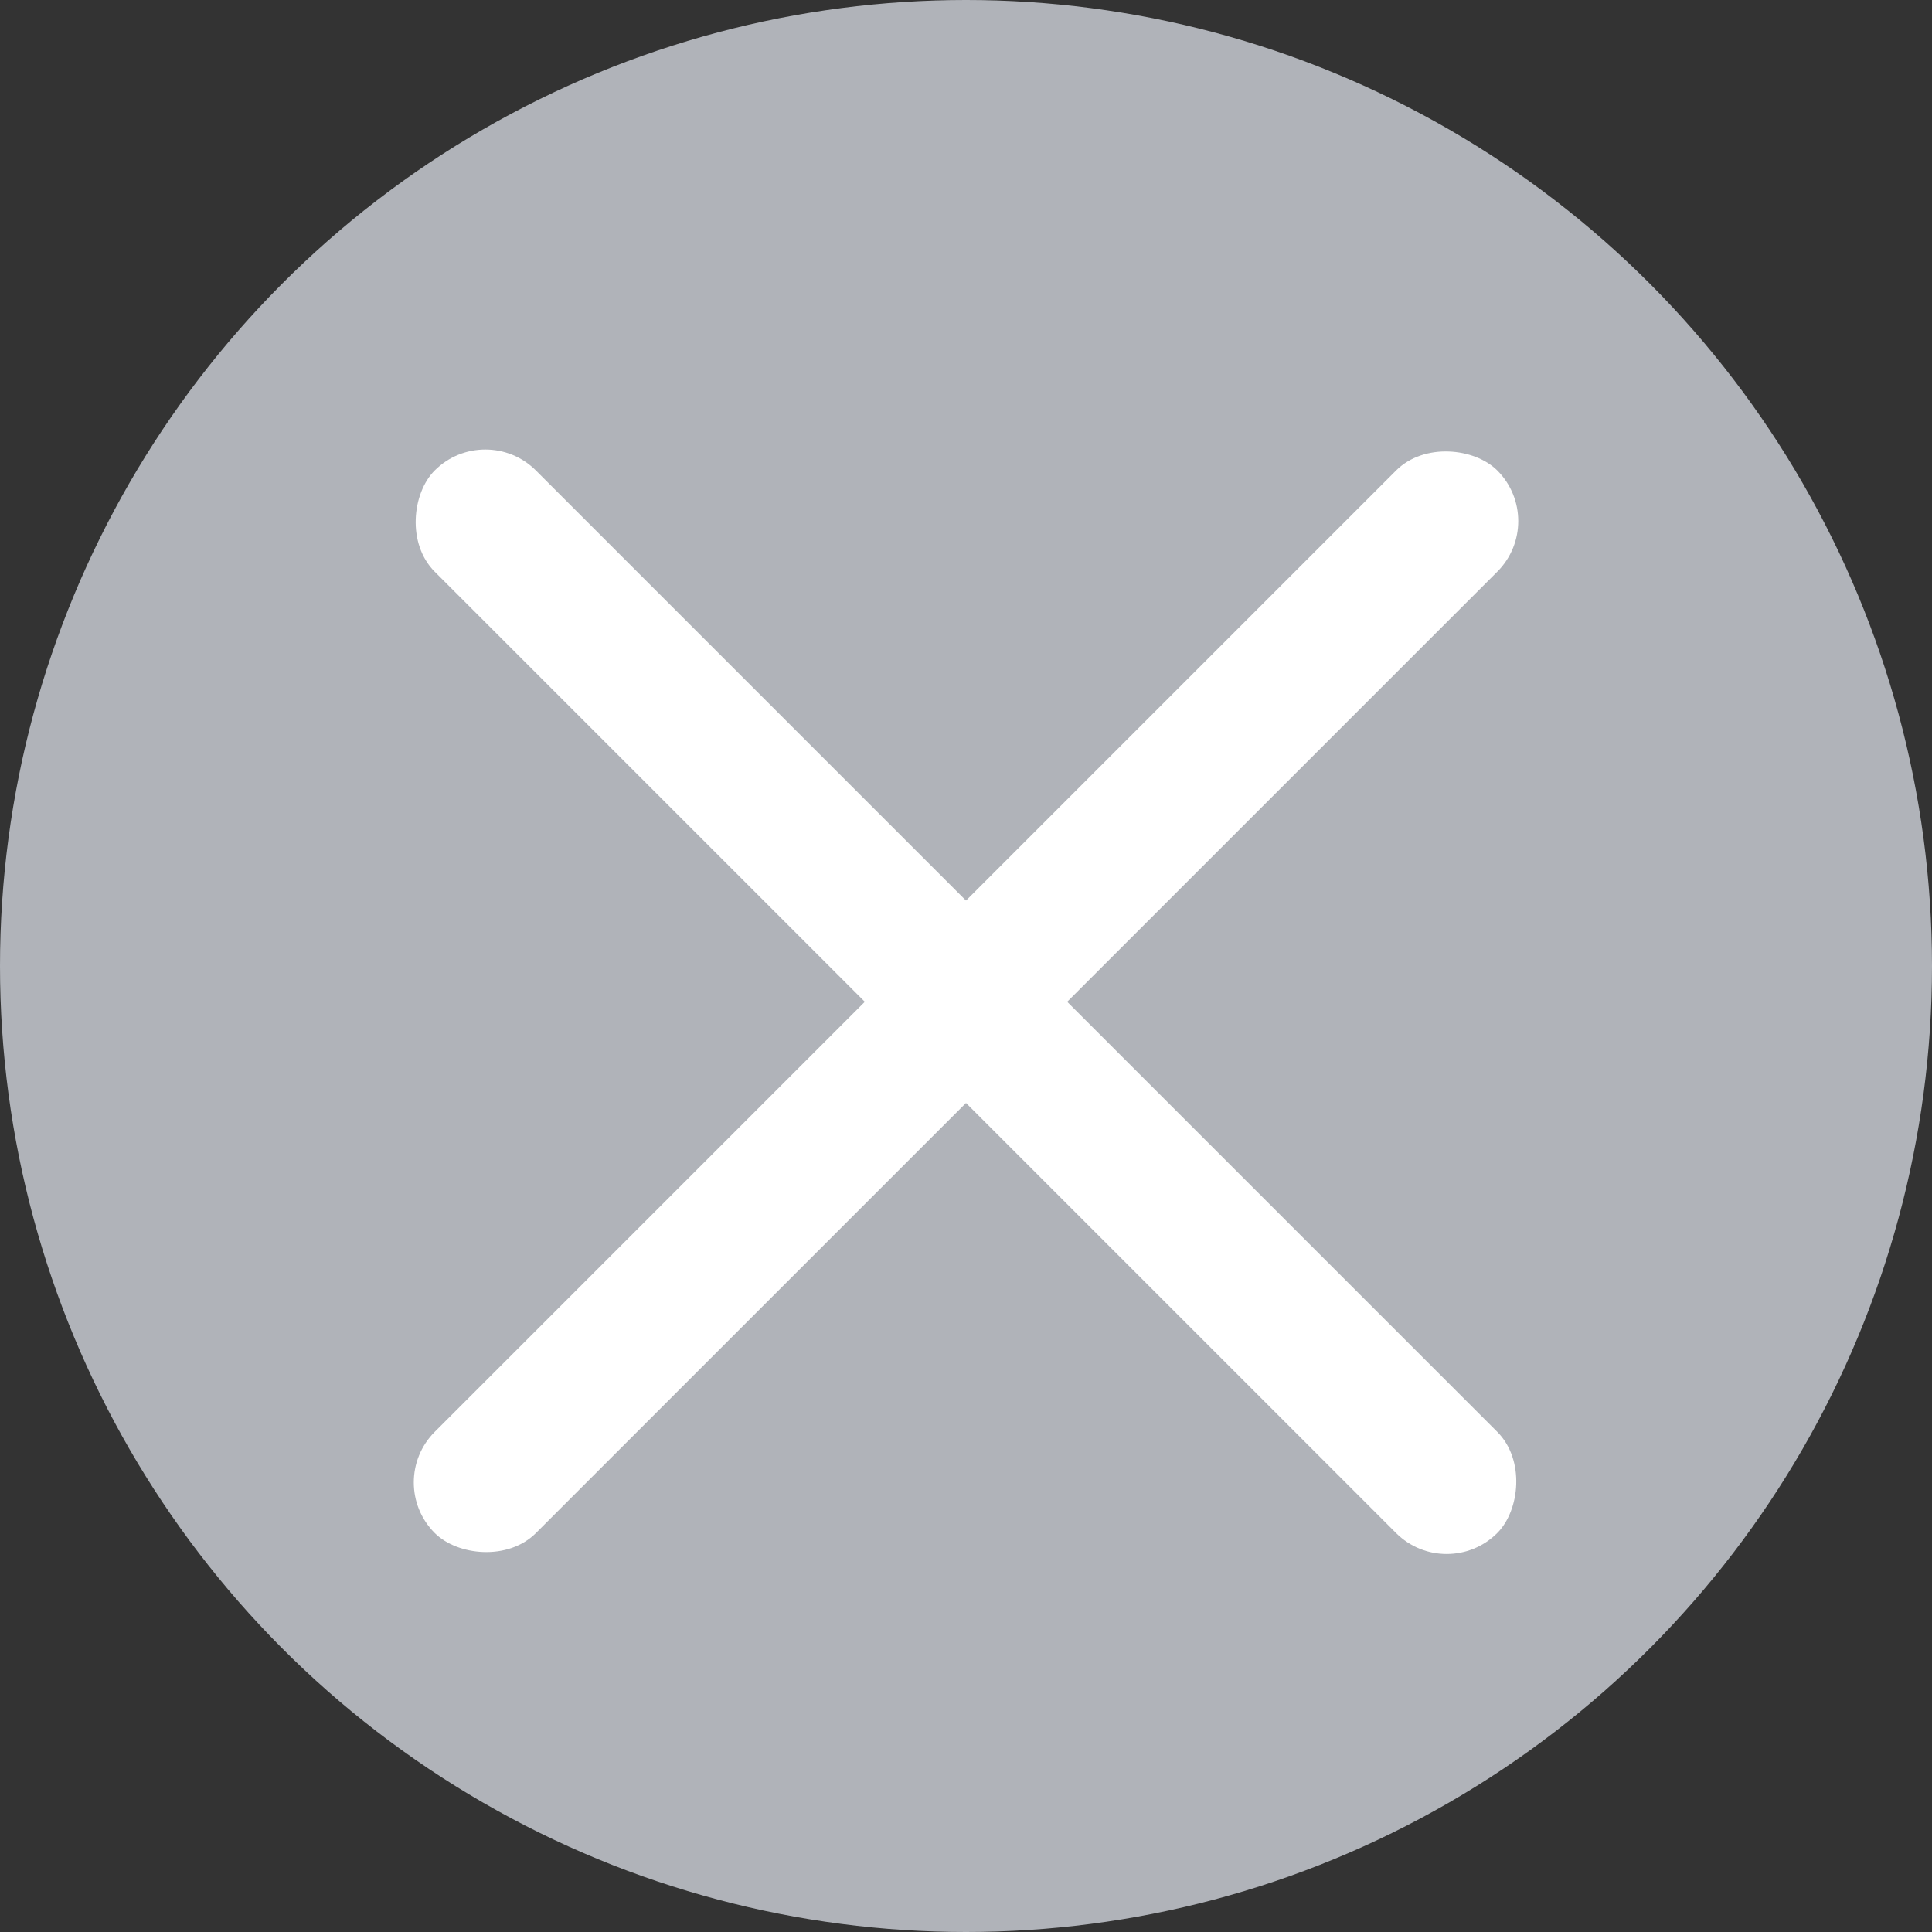 <svg xmlns="http://www.w3.org/2000/svg" width="27" height="27" viewBox="0 0 27 27">
  <rect x="0" y="0" width="27" height="27" fill="#333333" stroke="none"/>
  <g id="グループ_619" data-name="グループ 619" transform="translate(1024 -2168)">
    <circle id="楕円形_16" data-name="楕円形 16" cx="13.5" cy="13.5" r="13.5" transform="translate(-1024 2168)" fill="#b0b3b9"/>
    <g id="グループ_23" data-name="グループ 23" transform="translate(1153.6 1413.021) rotate(45)">
      <rect id="長方形_117" data-name="長方形 117" width="21" height="2" rx="1" transform="translate(-997 2073)" fill="#fff"/>
    </g>
    <g id="グループ_611" data-name="グループ 611" transform="translate(-241.521 4346.1) rotate(135)">
      <rect id="長方形_117-2" data-name="長方形 117" width="21" height="2" rx="1" transform="translate(-997 2073)" fill="#fff"/>
    </g>
  </g>
</svg>

